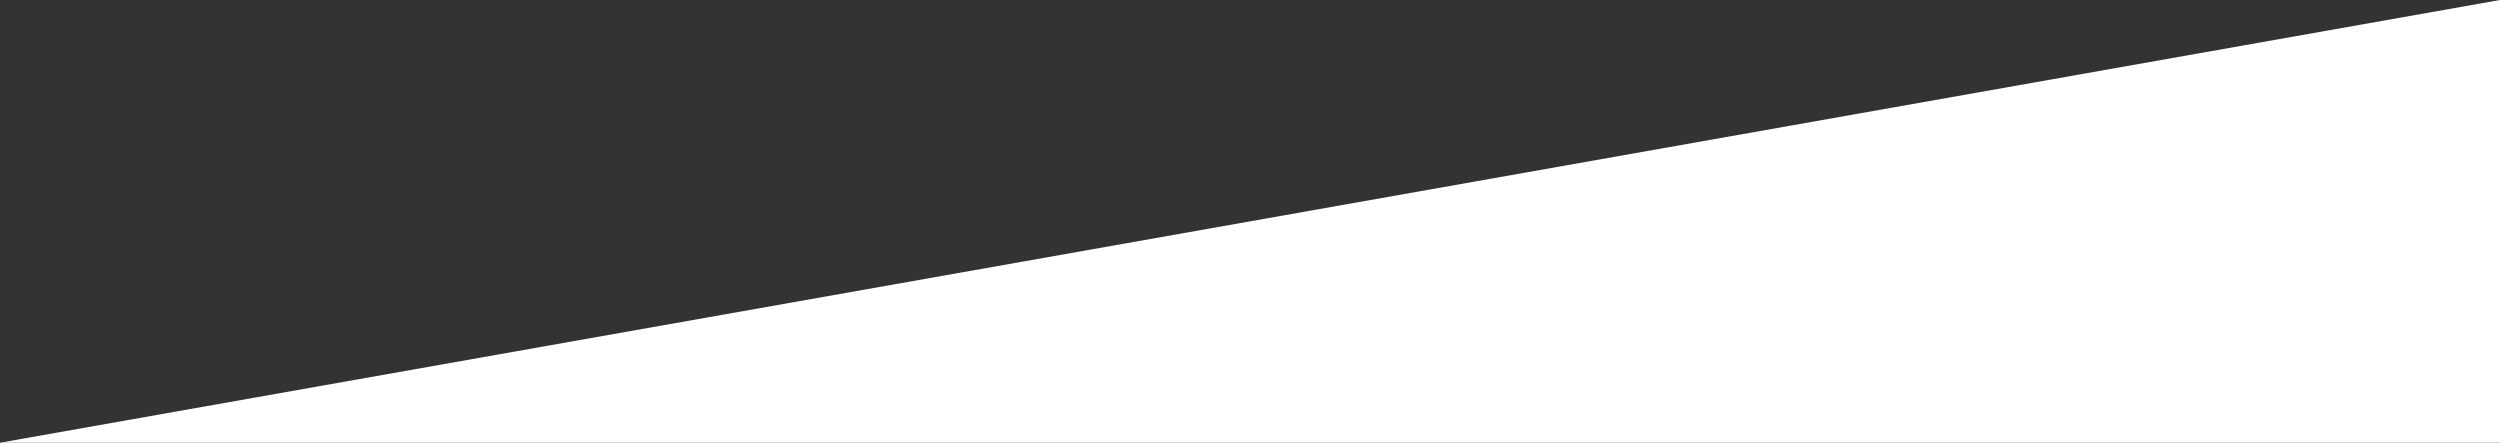<?xml version="1.0" encoding="UTF-8"?>
<svg width="1920px" height="340px" viewBox="0 0 1920 340" version="1.1" xmlns="http://www.w3.org/2000/svg" xmlns:xlink="http://www.w3.org/1999/xlink">
    <rect x="0" y="0" width="1920" height="340" fill="#333333" stroke="none"/>
    <!-- Generator: Sketch 57.1 (83088) - https://sketch.com -->
    <title>angle-bottom</title>
    <desc>Created with Sketch.</desc>
    <g id="Page-1" stroke="none" stroke-width="1" fill="none" fill-rule="evenodd">
        <polygon id="angle-bottom" fill="#FFFFFF" transform="translate(960, 170) scale(-1, -1) translate(-960, -170) " points="0 0 1920 0 0 340"></polygon>
    </g>
</svg>